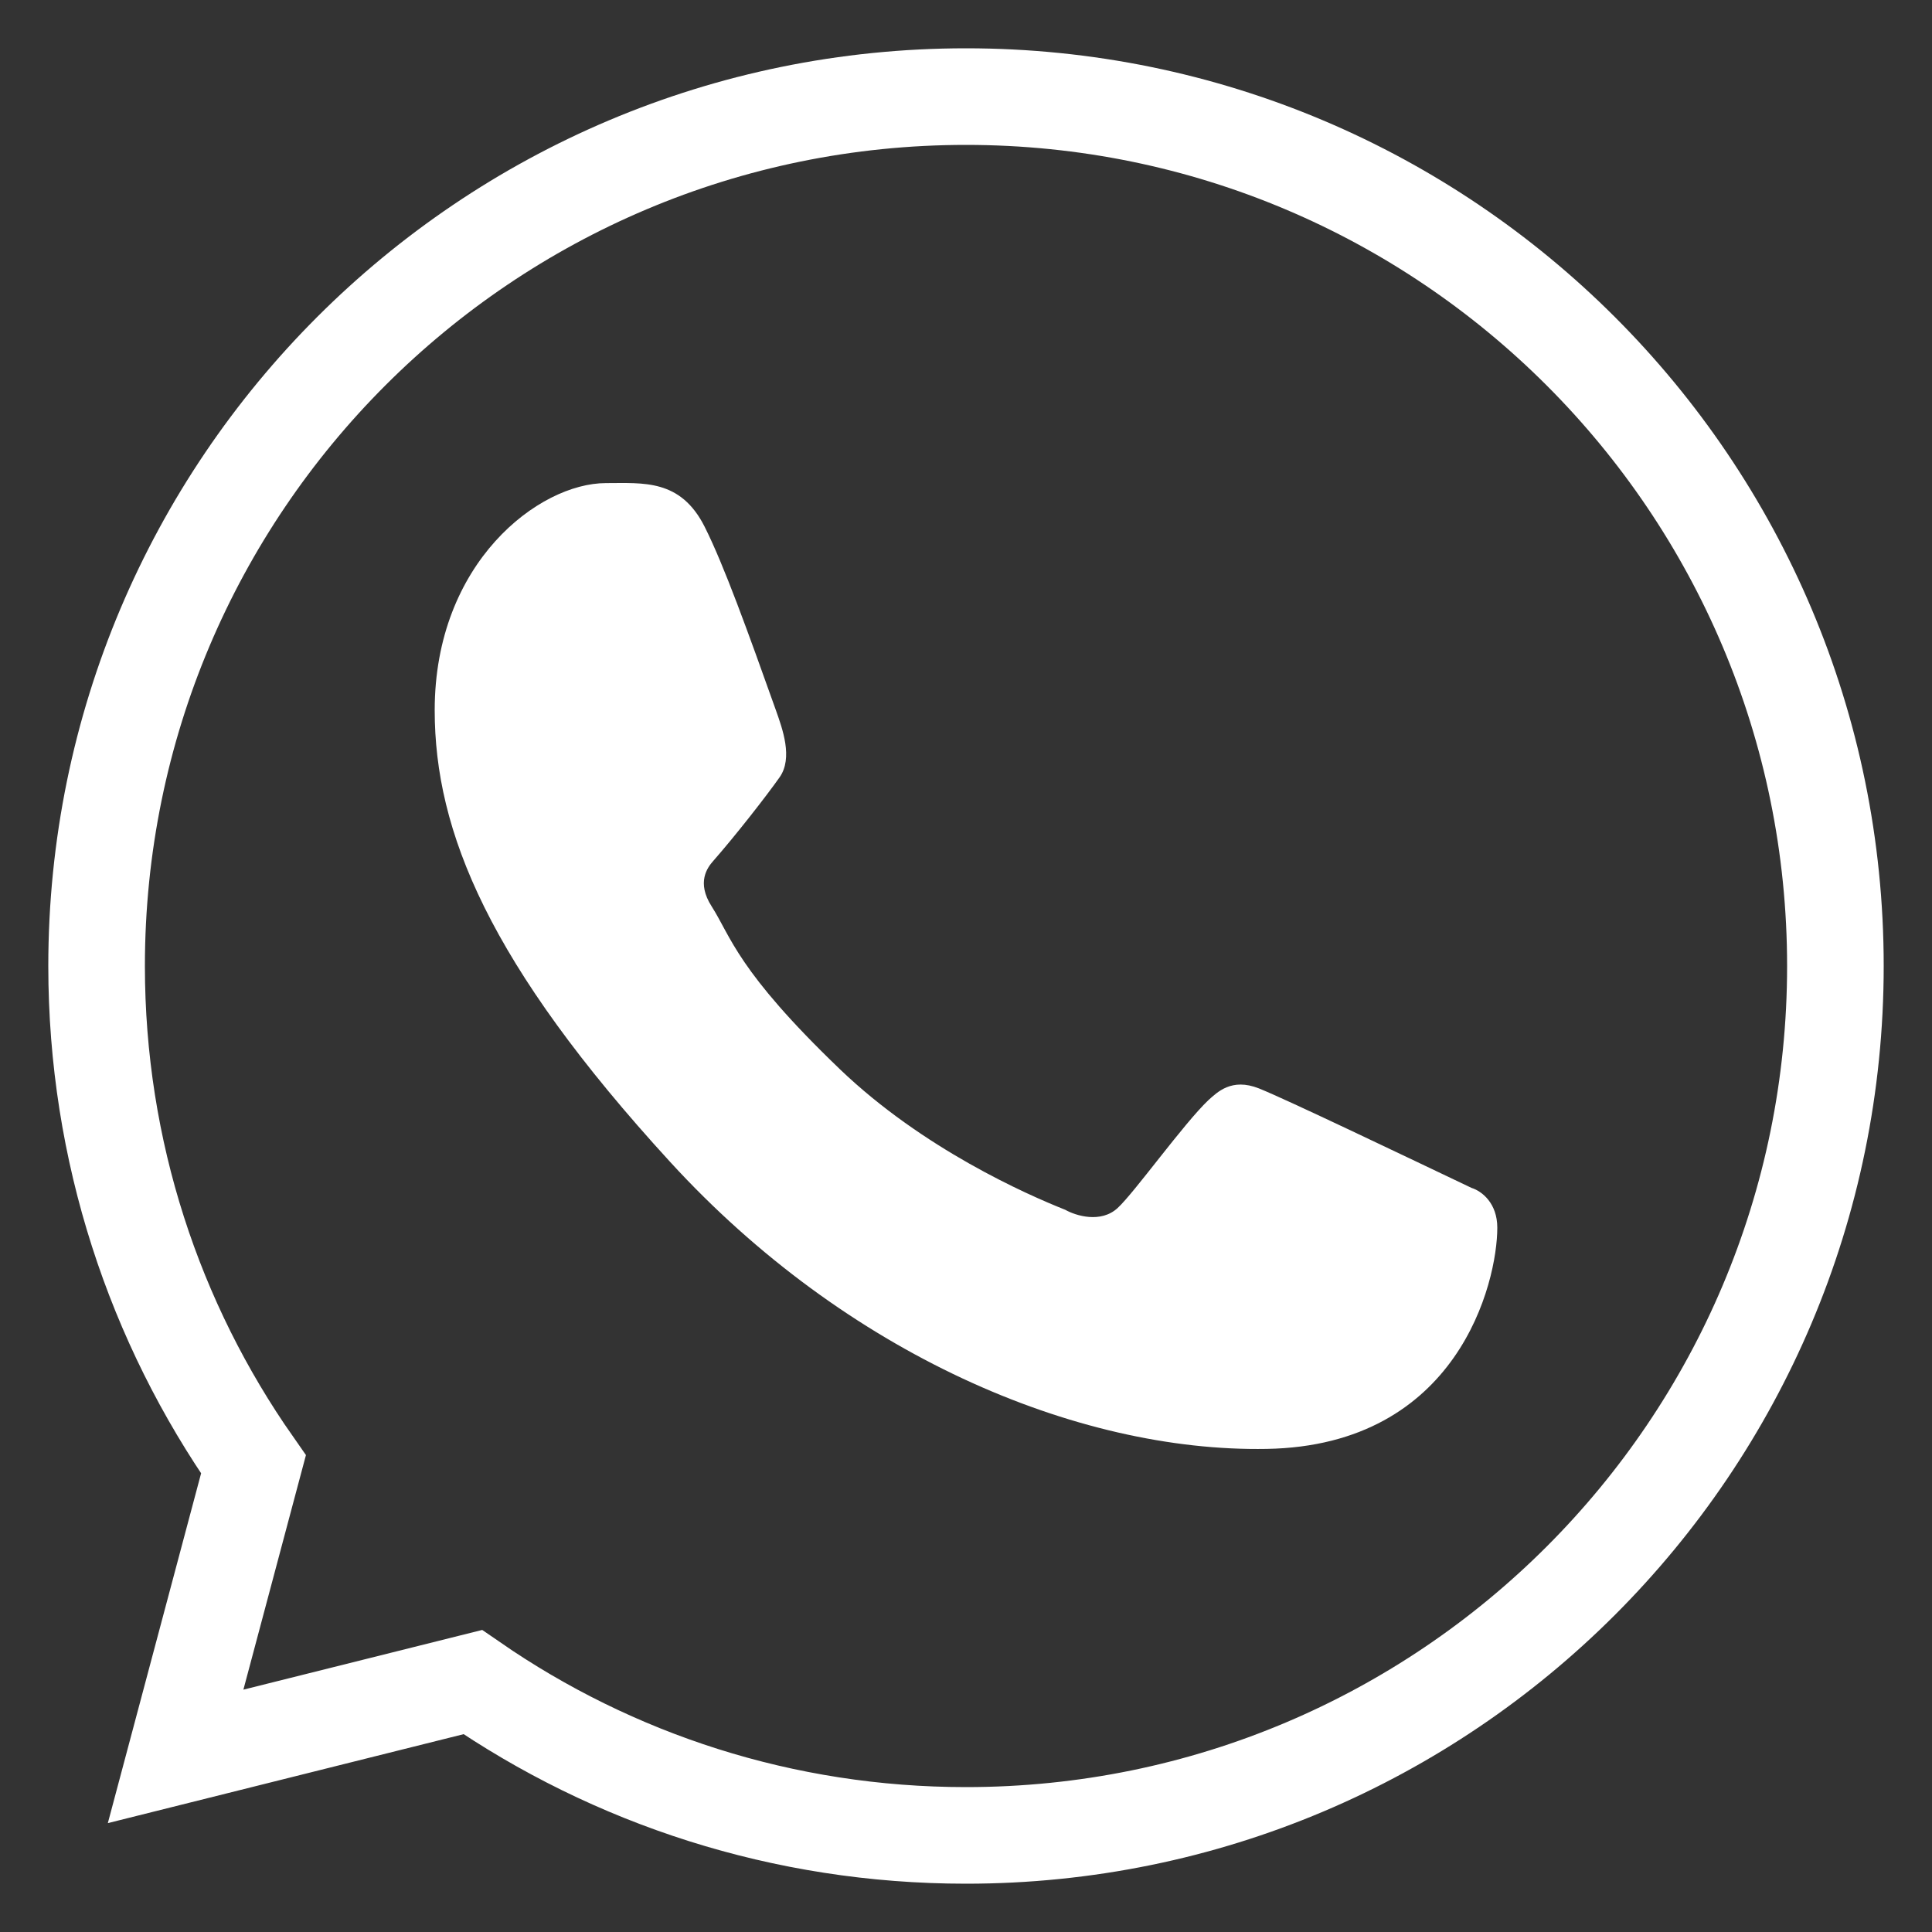 <?xml version="1.0" encoding="UTF-8"?> <svg xmlns="http://www.w3.org/2000/svg" width="20" height="20" viewBox="0 0 20 20" fill="none"><rect x="0" y="0" width="20" height="20" fill="#333333" stroke="none"/><path d="M7.295 5.454C7.045 4.957 6.661 5.001 6.273 5.001C5.58 5.001 4.5 5.823 4.5 7.352C4.5 8.605 5.058 9.977 6.938 12.029C8.752 14.009 11.135 15.034 13.114 14.999C15.093 14.964 15.5 13.278 15.5 12.709C15.5 12.457 15.342 12.331 15.233 12.297C14.559 11.976 13.315 11.38 13.032 11.267C12.749 11.155 12.601 11.307 12.509 11.389C12.253 11.632 11.744 12.345 11.57 12.505C11.396 12.666 11.136 12.585 11.028 12.524C10.63 12.366 9.552 11.891 8.693 11.067C7.63 10.047 7.567 9.696 7.367 9.383C7.207 9.133 7.324 8.98 7.383 8.913C7.612 8.652 7.928 8.248 8.07 8.047C8.212 7.846 8.099 7.542 8.032 7.352C7.741 6.536 7.495 5.852 7.295 5.454Z" fill="white"></path><path d="M19 10C19 14.971 14.971 19 10 19C8.104 19 6.345 18.414 4.894 17.413L1.818 18.182L2.624 15.159C1.601 13.698 1 11.919 1 10C1 5.029 5.029 1 10 1C14.971 1 19 5.029 19 10Z" stroke="white"></path></svg> 